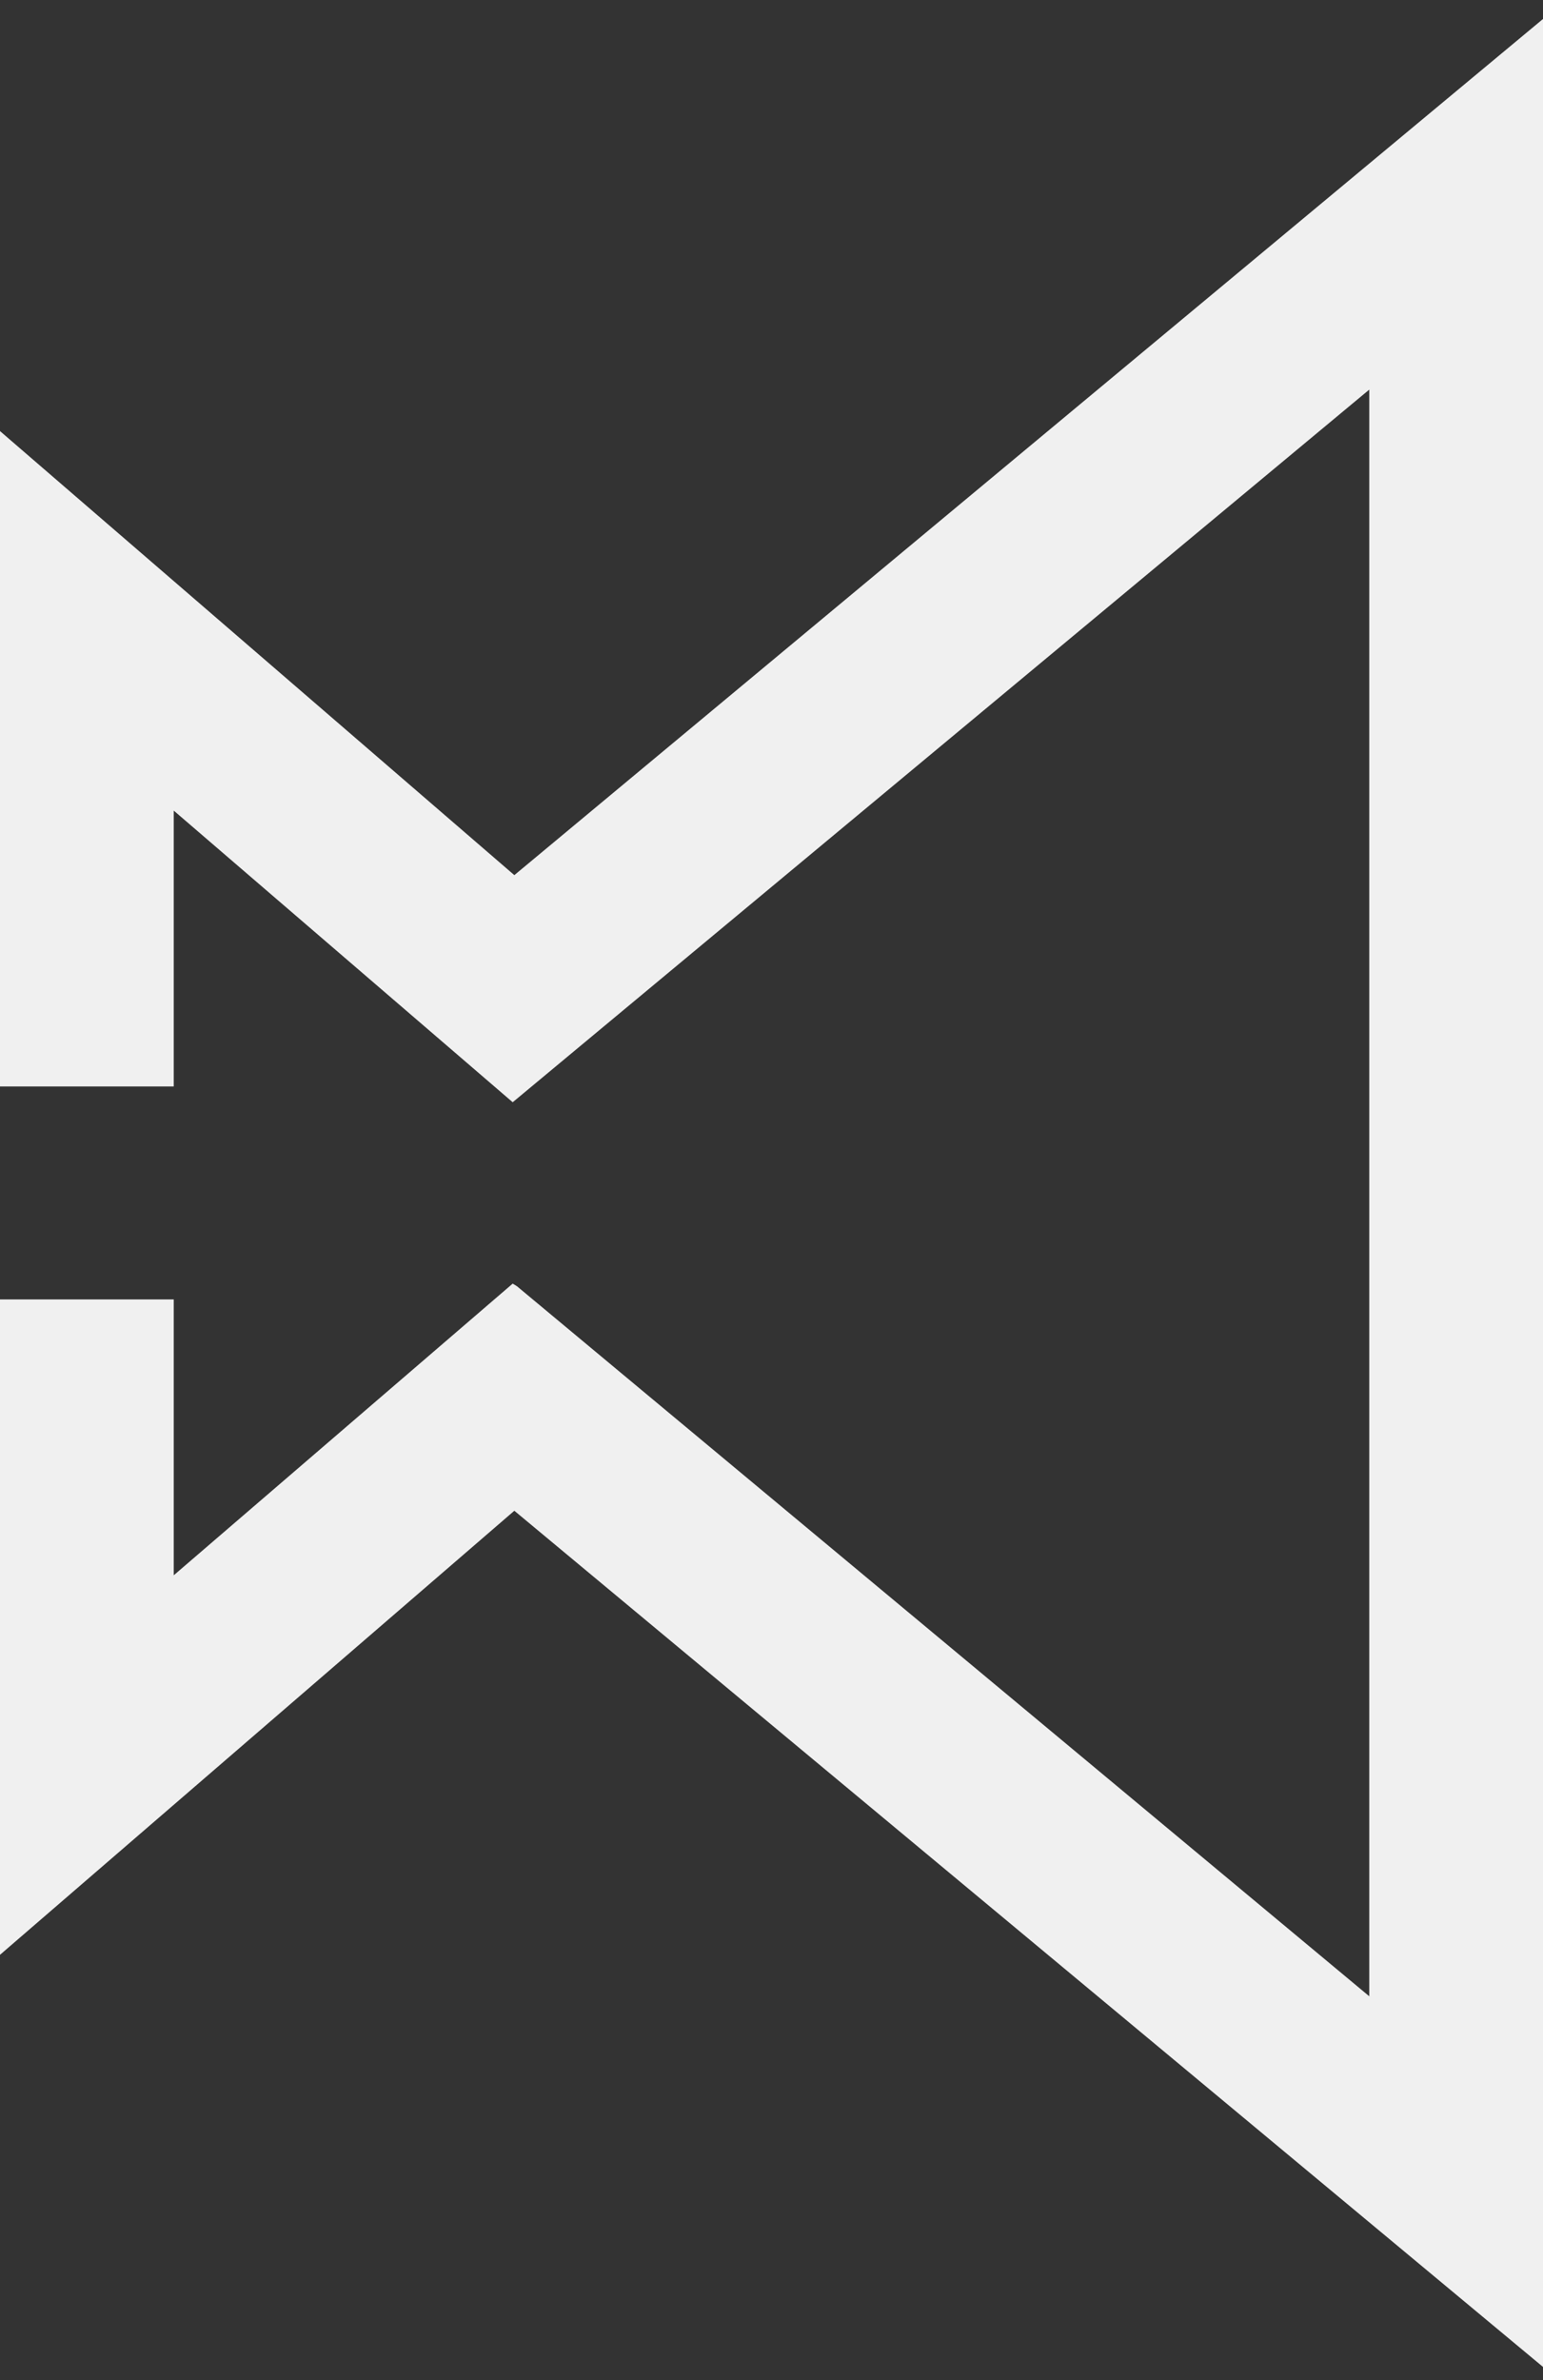 <svg xmlns="http://www.w3.org/2000/svg" width="48" height="74" viewBox="0 0 48 74" fill="none"><rect x="0" y="0" width="48" height="74" fill="#333333" stroke="none"/><path d="M16 27.209L48 0.59V73.59L16 46.971L0 60.777L0 40.401H5.405L5.405 48.977L15.949 39.909L16.082 39.991L42.595 62.066V12.114L15.949 34.27L5.405 25.203V33.779H0L0 13.403L16 27.209Z" fill="#F0F0F0"></path></svg>